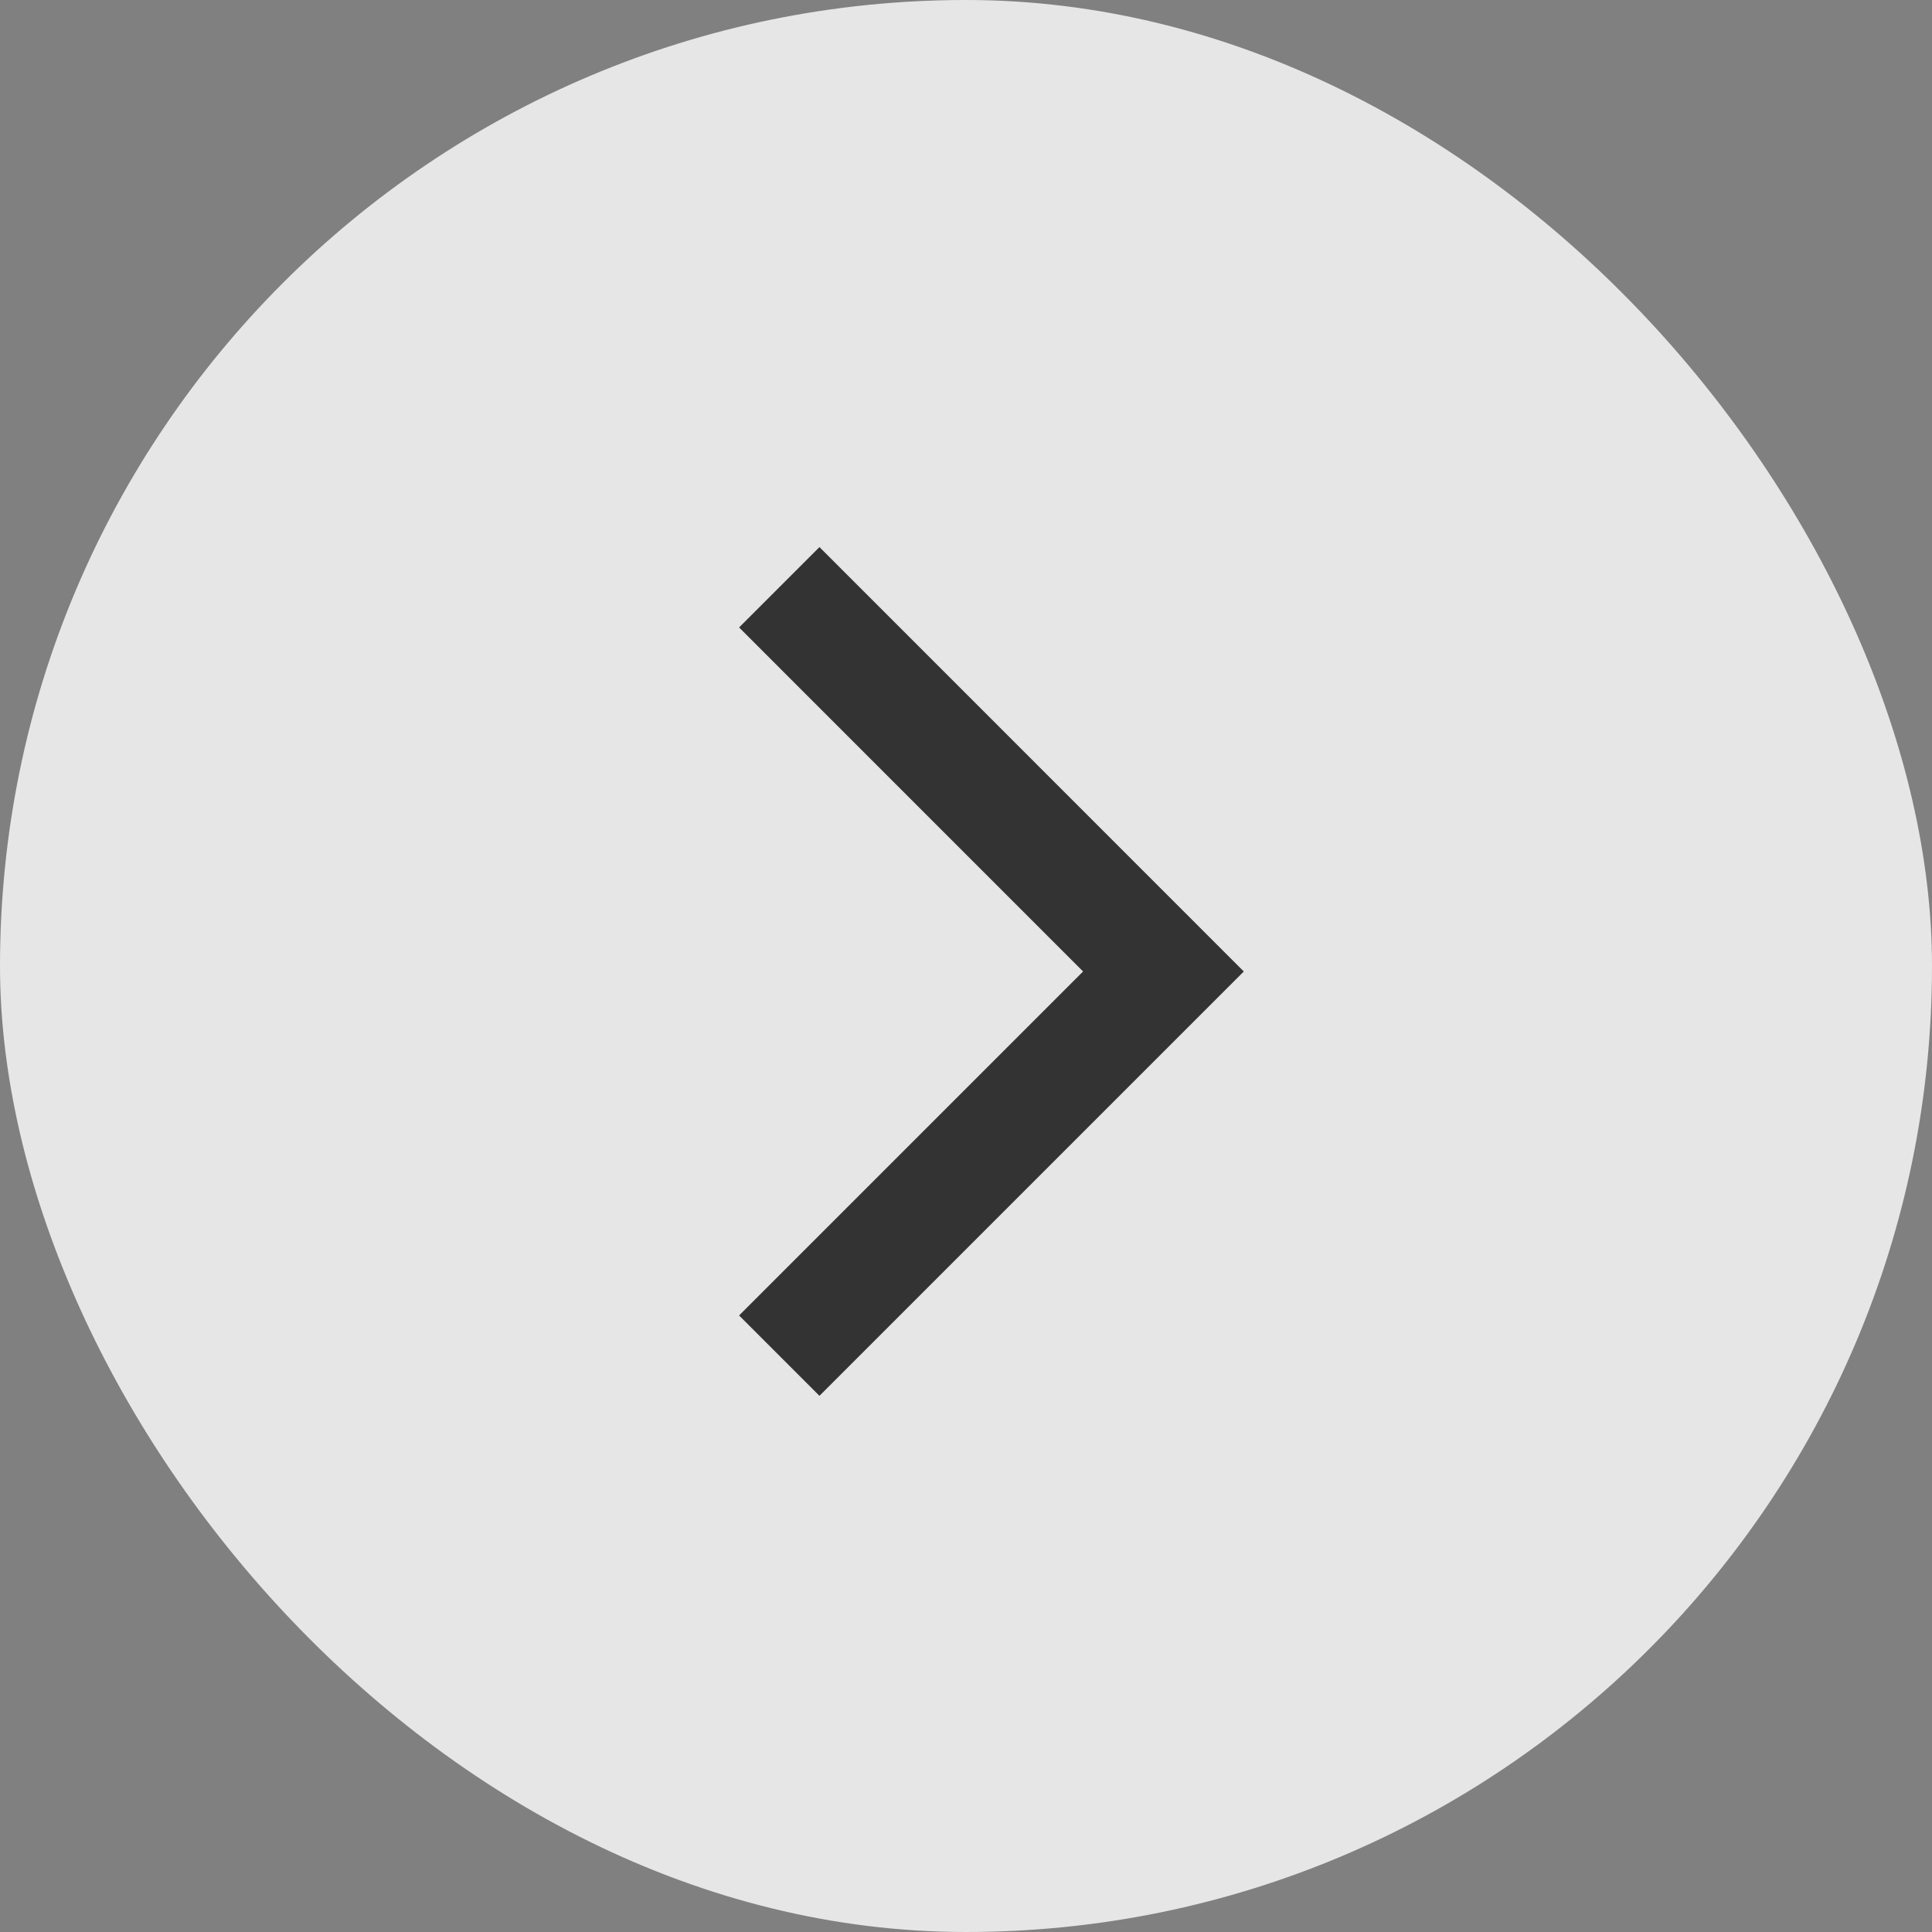 <svg xmlns="http://www.w3.org/2000/svg" width="68" height="68" viewBox="0 0 68 68">
  <rect x="0" y="0" width="68" height="68" fill="#808080" stroke="none"/>
  <g id="Group_5" data-name="Group 5" transform="translate(-888.927 -2505.927)">
    <rect id="Rectangle_1" data-name="Rectangle 1" width="68" height="68" rx="34" transform="translate(888.927 2505.927)" fill="#fff" opacity="0.803"/>
    <path id="Path_1" data-name="Path 1" d="M941.5,3000.644l13.521-13.521L941.5,2973.6" transform="translate(-25.145 -447.003)" fill="none" stroke="#333" stroke-width="4"/>
  </g>
</svg>
